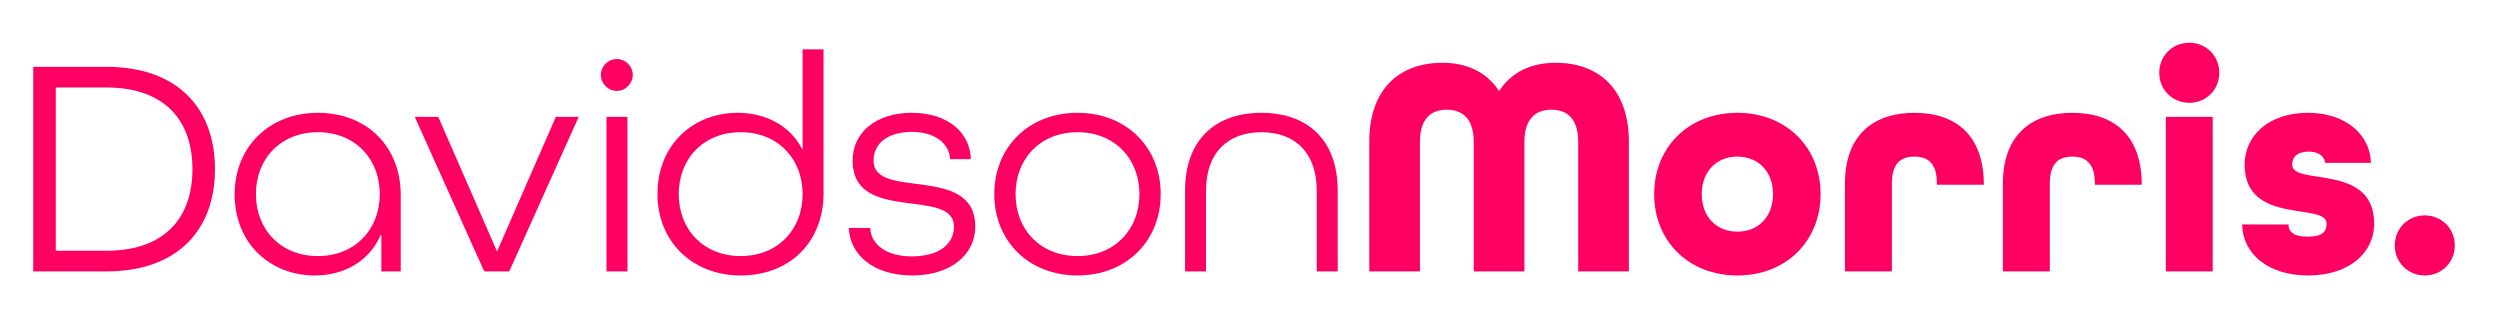 <?xml version="1.0" encoding="UTF-8" standalone="no"?>
<svg xmlns="http://www.w3.org/2000/svg" xmlns:xlink="http://www.w3.org/1999/xlink" xmlns:serif="http://www.serif.com/" width="100%" height="100%" viewBox="0 0 5000 654" version="1.1" xml:space="preserve" style="fill-rule:evenodd;clip-rule:evenodd;stroke-linejoin:round;stroke-miterlimit:2;">
    <g transform="matrix(5.948,0,0,5.948,-15.726,18.472)">
        <path d="M38.432,81.208C57.888,81.208 67.354,70.272 67.354,53.759C67.354,43.497 63.698,35.389 56.261,30.721C51.73,27.877 45.797,26.31 38.432,26.31L21.395,26.31L21.395,81.208L38.432,81.208ZM13.822,88.15L13.822,19.368L38.432,19.368C62.2,19.368 74.927,33.145 74.927,53.759C74.927,74.372 62.2,88.15 38.432,88.15L13.822,88.15Z" style="fill:rgb(255,0,98);fill-rule:nonzero;"></path>
        <path d="M130.341,62.173C130.341,50.184 121.928,41.349 109.519,41.349C97.109,41.349 88.695,50.184 88.695,62.173C88.695,74.163 97.109,82.998 109.519,82.998C121.928,82.998 130.341,74.163 130.341,62.173ZM137.388,88.151L130.867,88.151L130.867,75.844L130.657,75.844C127.187,84.154 118.984,89.518 108.467,89.518C93.847,89.518 81.543,79.104 81.543,62.173C81.543,46.398 93.113,34.829 109.519,34.829C125.925,34.829 137.388,46.082 137.388,62.488L137.388,88.151Z" style="fill:rgb(255,0,98);fill-rule:nonzero;"></path>
        <path d="M165.463,88.15L142.114,36.195L150.003,36.195L169.671,81.208L169.88,81.208L189.546,36.195L197.225,36.195L173.877,88.15L165.463,88.15Z" style="fill:rgb(255,0,98);fill-rule:nonzero;"></path>
        <path d="M206.579,36.195L213.625,36.195L213.625,88.15L206.579,88.15L206.579,36.195ZM204.685,22.103C204.685,19.158 207.104,16.739 210.048,16.739C212.994,16.739 215.414,19.158 215.414,22.103C215.414,24.943 212.994,27.466 210.048,27.466C207.104,27.466 204.685,24.943 204.685,22.103Z" style="fill:rgb(255,0,98);fill-rule:nonzero;"></path>
        <path d="M272.518,62.173C272.518,50.184 264.104,41.349 251.695,41.349C239.285,41.349 230.871,50.184 230.871,62.173C230.871,74.163 239.285,82.998 251.695,82.998C264.104,82.998 272.518,74.163 272.518,62.173ZM223.719,62.173C223.719,45.241 236.023,34.829 250.643,34.829C260.633,34.829 268.522,39.561 272.309,46.923L272.518,46.923L272.518,13.479L279.564,13.479L279.564,61.858C279.564,78.371 268.101,89.518 251.695,89.518C235.289,89.518 223.719,77.948 223.719,62.173Z" style="fill:rgb(255,0,98);fill-rule:nonzero;"></path>
        <path d="M322.15,50.394C321.835,45.242 317.102,41.244 309.319,41.244C301.221,41.244 296.382,45.031 296.382,50.921C296.382,64.381 330.564,51.867 330.564,73.11C330.564,82.576 322.254,89.518 309.319,89.518C296.488,89.518 288.39,82.682 288.074,73.533L295.226,73.533C295.542,79.104 300.59,83.104 309.213,83.104C318.363,83.104 323.411,79.002 323.411,73.11C323.411,59.65 289.336,72.271 289.336,50.921C289.336,41.56 297.013,34.83 309.213,34.83C321.413,34.83 328.88,41.56 329.09,50.394L322.15,50.394Z" style="fill:rgb(255,0,98);fill-rule:nonzero;"></path>
        <path d="M385.772,62.173C385.772,50.184 377.357,41.349 364.95,41.349C352.537,41.349 344.125,50.184 344.125,62.173C344.125,74.163 352.537,82.998 364.95,82.998C377.357,82.998 385.772,74.163 385.772,62.173ZM364.95,89.518C348.541,89.518 336.973,77.948 336.973,62.173C336.973,46.398 348.541,34.829 364.95,34.829C381.356,34.829 392.923,46.398 392.923,62.173C392.923,77.948 381.356,89.518 364.95,89.518Z" style="fill:rgb(255,0,98);fill-rule:nonzero;"></path>
        <path d="M445.397,88.15L445.397,61.016C445.397,48.185 438.035,41.349 426.78,41.349C415.527,41.349 408.166,48.185 408.166,61.016L408.166,88.15L401.118,88.15L401.118,61.016C401.118,43.768 411.426,34.829 426.78,34.829C442.135,34.829 452.443,43.768 452.443,61.016L452.443,88.15L445.397,88.15Z" style="fill:rgb(255,0,98);fill-rule:nonzero;"></path>
        <path d="M480.099,88.15L463.061,88.15L463.061,44.608C463.061,26.204 473.788,18.001 487.669,18.001C495.979,18.001 502.604,21.262 506.6,27.362L506.811,27.362C510.808,21.262 517.328,18.001 525.743,18.001C539.624,18.001 550.351,26.204 550.351,44.608L550.351,88.15L533.313,88.15L533.313,44.608C533.313,36.616 529.422,33.777 524.27,33.777C519.219,33.777 515.224,36.616 515.224,44.608L515.224,88.15L498.188,88.15L498.188,44.608C498.188,36.616 494.192,33.777 489.142,33.777C483.99,33.777 480.099,36.616 480.099,44.608L480.099,88.15Z" style="fill:rgb(255,0,98);fill-rule:nonzero;"></path>
        <path d="M598.823,62.173C598.823,54.706 593.985,49.553 586.834,49.553C579.684,49.553 574.845,54.706 574.845,62.173C574.845,69.642 579.684,74.794 586.834,74.794C593.985,74.794 598.823,69.642 598.823,62.173ZM586.834,89.518C570.427,89.518 558.857,77.948 558.857,62.173C558.857,46.398 570.427,34.829 586.834,34.829C603.242,34.829 614.808,46.398 614.808,62.173C614.808,77.948 603.242,89.518 586.834,89.518Z" style="fill:rgb(255,0,98);fill-rule:nonzero;"></path>
        <path d="M653.927,59.019L653.927,58.598C653.927,51.656 650.773,49.554 646.357,49.554C641.938,49.554 638.784,51.656 638.784,58.598L638.784,88.151L623.007,88.151L623.007,58.598C623.007,42.401 632.472,34.83 646.357,34.83C660.344,34.83 669.704,42.401 669.704,59.019L653.927,59.019Z" style="fill:rgb(255,0,98);fill-rule:nonzero;"></path>
        <path d="M707.032,59.019L707.032,58.598C707.032,51.656 703.878,49.554 699.462,49.554C695.043,49.554 691.889,51.656 691.889,58.598L691.889,88.151L676.112,88.151L676.112,58.598C676.112,42.401 685.577,34.83 699.462,34.83C713.449,34.83 722.809,42.401 722.809,59.019L707.032,59.019Z" style="fill:rgb(255,0,98);fill-rule:nonzero;"></path>
        <path d="M730.898,36.195L746.672,36.195L746.672,88.15L730.898,88.15L730.898,36.195ZM728.688,21.366C728.688,15.687 733.107,11.27 738.785,11.27C744.465,11.27 748.881,15.687 748.881,21.366C748.881,27.047 744.465,31.462 738.785,31.462C733.107,31.462 728.688,27.047 728.688,21.366Z" style="fill:rgb(255,0,98);fill-rule:nonzero;"></path>
        <path d="M784.534,51.655C784.114,49.238 782.011,47.87 778.959,47.87C774.963,47.87 773.384,49.762 773.384,52.287C773.384,59.544 800.942,51.551 800.942,72.059C800.942,82.155 792.209,89.517 778.748,89.517C765.391,89.517 756.768,82.367 756.557,72.373L772.122,72.373C772.228,75.108 774.226,76.475 778.539,76.475C783.586,76.475 784.953,74.794 784.953,72.059C784.953,64.803 757.399,72.796 757.399,52.287C757.399,42.295 765.708,34.829 778.645,34.829C791.579,34.829 799.574,42.295 799.888,51.655L784.534,51.655Z" style="fill:rgb(255,0,98);fill-rule:nonzero;"></path>
        <path d="M807.875,79.421C807.875,73.741 812.294,69.325 817.972,69.325C823.652,69.325 828.068,73.741 828.068,79.421C828.068,85.102 823.652,89.518 817.972,89.518C812.294,89.518 807.875,85.102 807.875,79.421Z" style="fill:rgb(255,0,98);fill-rule:nonzero;"></path>
    </g>
</svg>
